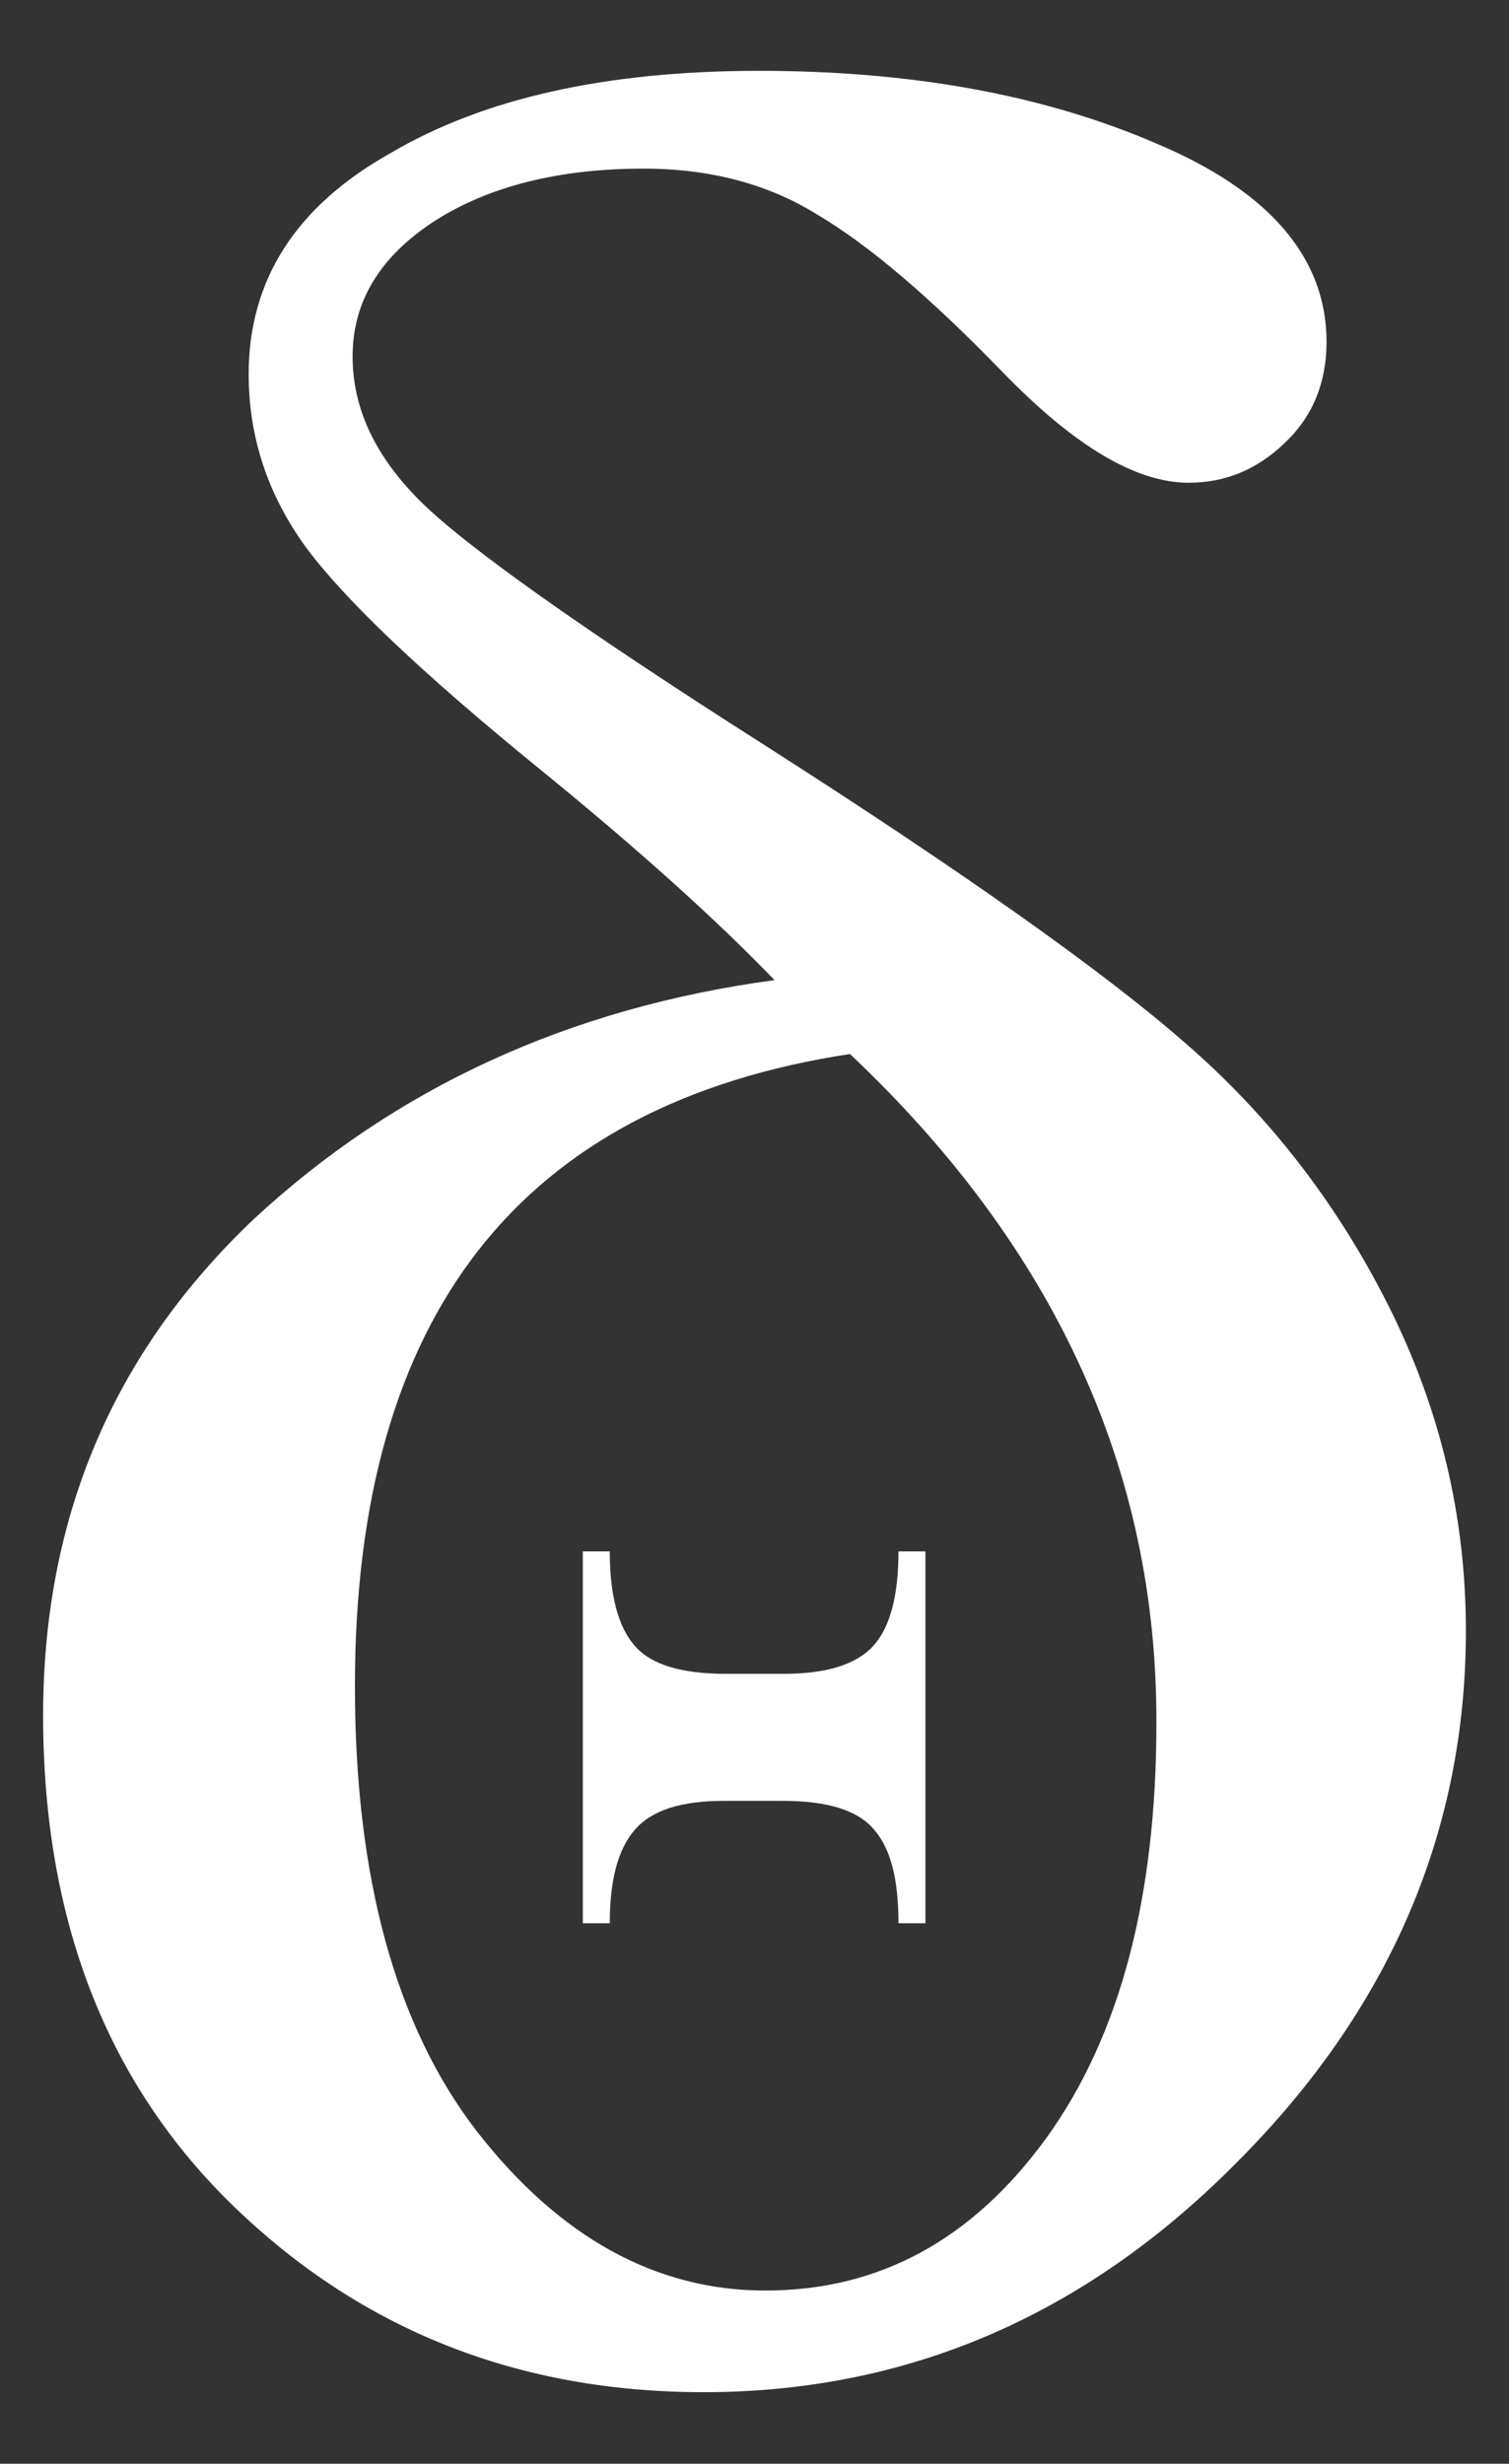 <?xml version="1.0" encoding="utf-8"?>
<!-- Generator: Adobe Illustrator 27.8.1, SVG Export Plug-In . SVG Version: 6.00 Build 0)  -->
<svg version="1.1" id="Layer_1" xmlns="http://www.w3.org/2000/svg" xmlns:xlink="http://www.w3.org/1999/xlink" x="0px" y="0px"
	 viewBox="0 0 196 320" style="enable-background:new 0 0 196 320;" xml:space="preserve">
<rect x="0" y="0" width="196" height="320" fill="#333333" stroke="none"/>
<style type="text/css">
	.st0{fill:#FFFFFF;}
</style>
<path class="st0" d="M79.2,201.5h-3.5v48.3h3.5c0-5.7,1.1-9.7,3.3-12.2c2.2-2.5,6-3.7,11.5-3.7h7.7c5.7,0,9.7,1.2,11.8,3.7
	c2.2,2.5,3.2,6.5,3.2,12.2h3.5v-48.3h-3.5c0,5.8-1.1,9.9-3.3,12.3c-2.2,2.4-6.1,3.6-11.6,3.6h-7.5c-5.8,0-9.8-1.2-11.9-3.7
	C80.3,211.3,79.2,207.2,79.2,201.5z"/>
<path class="st0" d="M100.6,127.3c-7.5-7.8-17.8-17.1-31.1-27.9C54.8,87.4,45,78.1,39.9,71.3c-5.1-6.9-7.6-14.5-7.6-22.7
	c0-12.2,6.1-21.8,18.4-28.7C62.9,12.7,78.9,9.2,98.6,9.2c19.7,0,36.9,3.1,51.5,9.4c14.8,6.2,22.2,14.9,22.2,25.8
	c0,5.3-1.8,9.7-5.4,13.1c-3.6,3.5-7.8,5.2-12.5,5.2c-6.9,0-14.9-4.8-24.2-14.4c-9.4-9.7-17.4-16.5-24-20.4c-6.4-4-14-6-22.6-6
	c-11,0-20.2,2.3-27.3,6.9c-7,4.6-10.5,10.4-10.5,17.5c0,6.7,2.9,12.9,8.7,18.7c5.8,5.8,20.8,16.5,45,31.9
	c25.8,16.5,44,29.4,54.6,38.7c10.7,9.3,19.5,20.6,26.2,33.9s10.1,27.4,10.1,42.3c0,26.1-9.9,49.2-29.8,69.1
	c-19.7,19.9-42.8,29.8-69.2,29.8c-24,0-44.3-8-60.9-24c-16.6-16-24.9-37.3-24.9-63.9c0-25.7,9.1-47.1,27.3-64.4
	C51.3,141.3,73.9,130.9,100.6,127.3z M110.4,136.9c-42.8,6.5-64.3,33.9-64.3,82.1c0,24.9,5.3,44.2,15.9,57.9
	c10.7,13.7,23.2,20.6,37.4,20.6c14.8,0,26.9-6.6,36.5-19.8c9.6-13.3,14.3-31.3,14.3-53.9C150.3,191,137,162,110.4,136.9z"/>
</svg>
